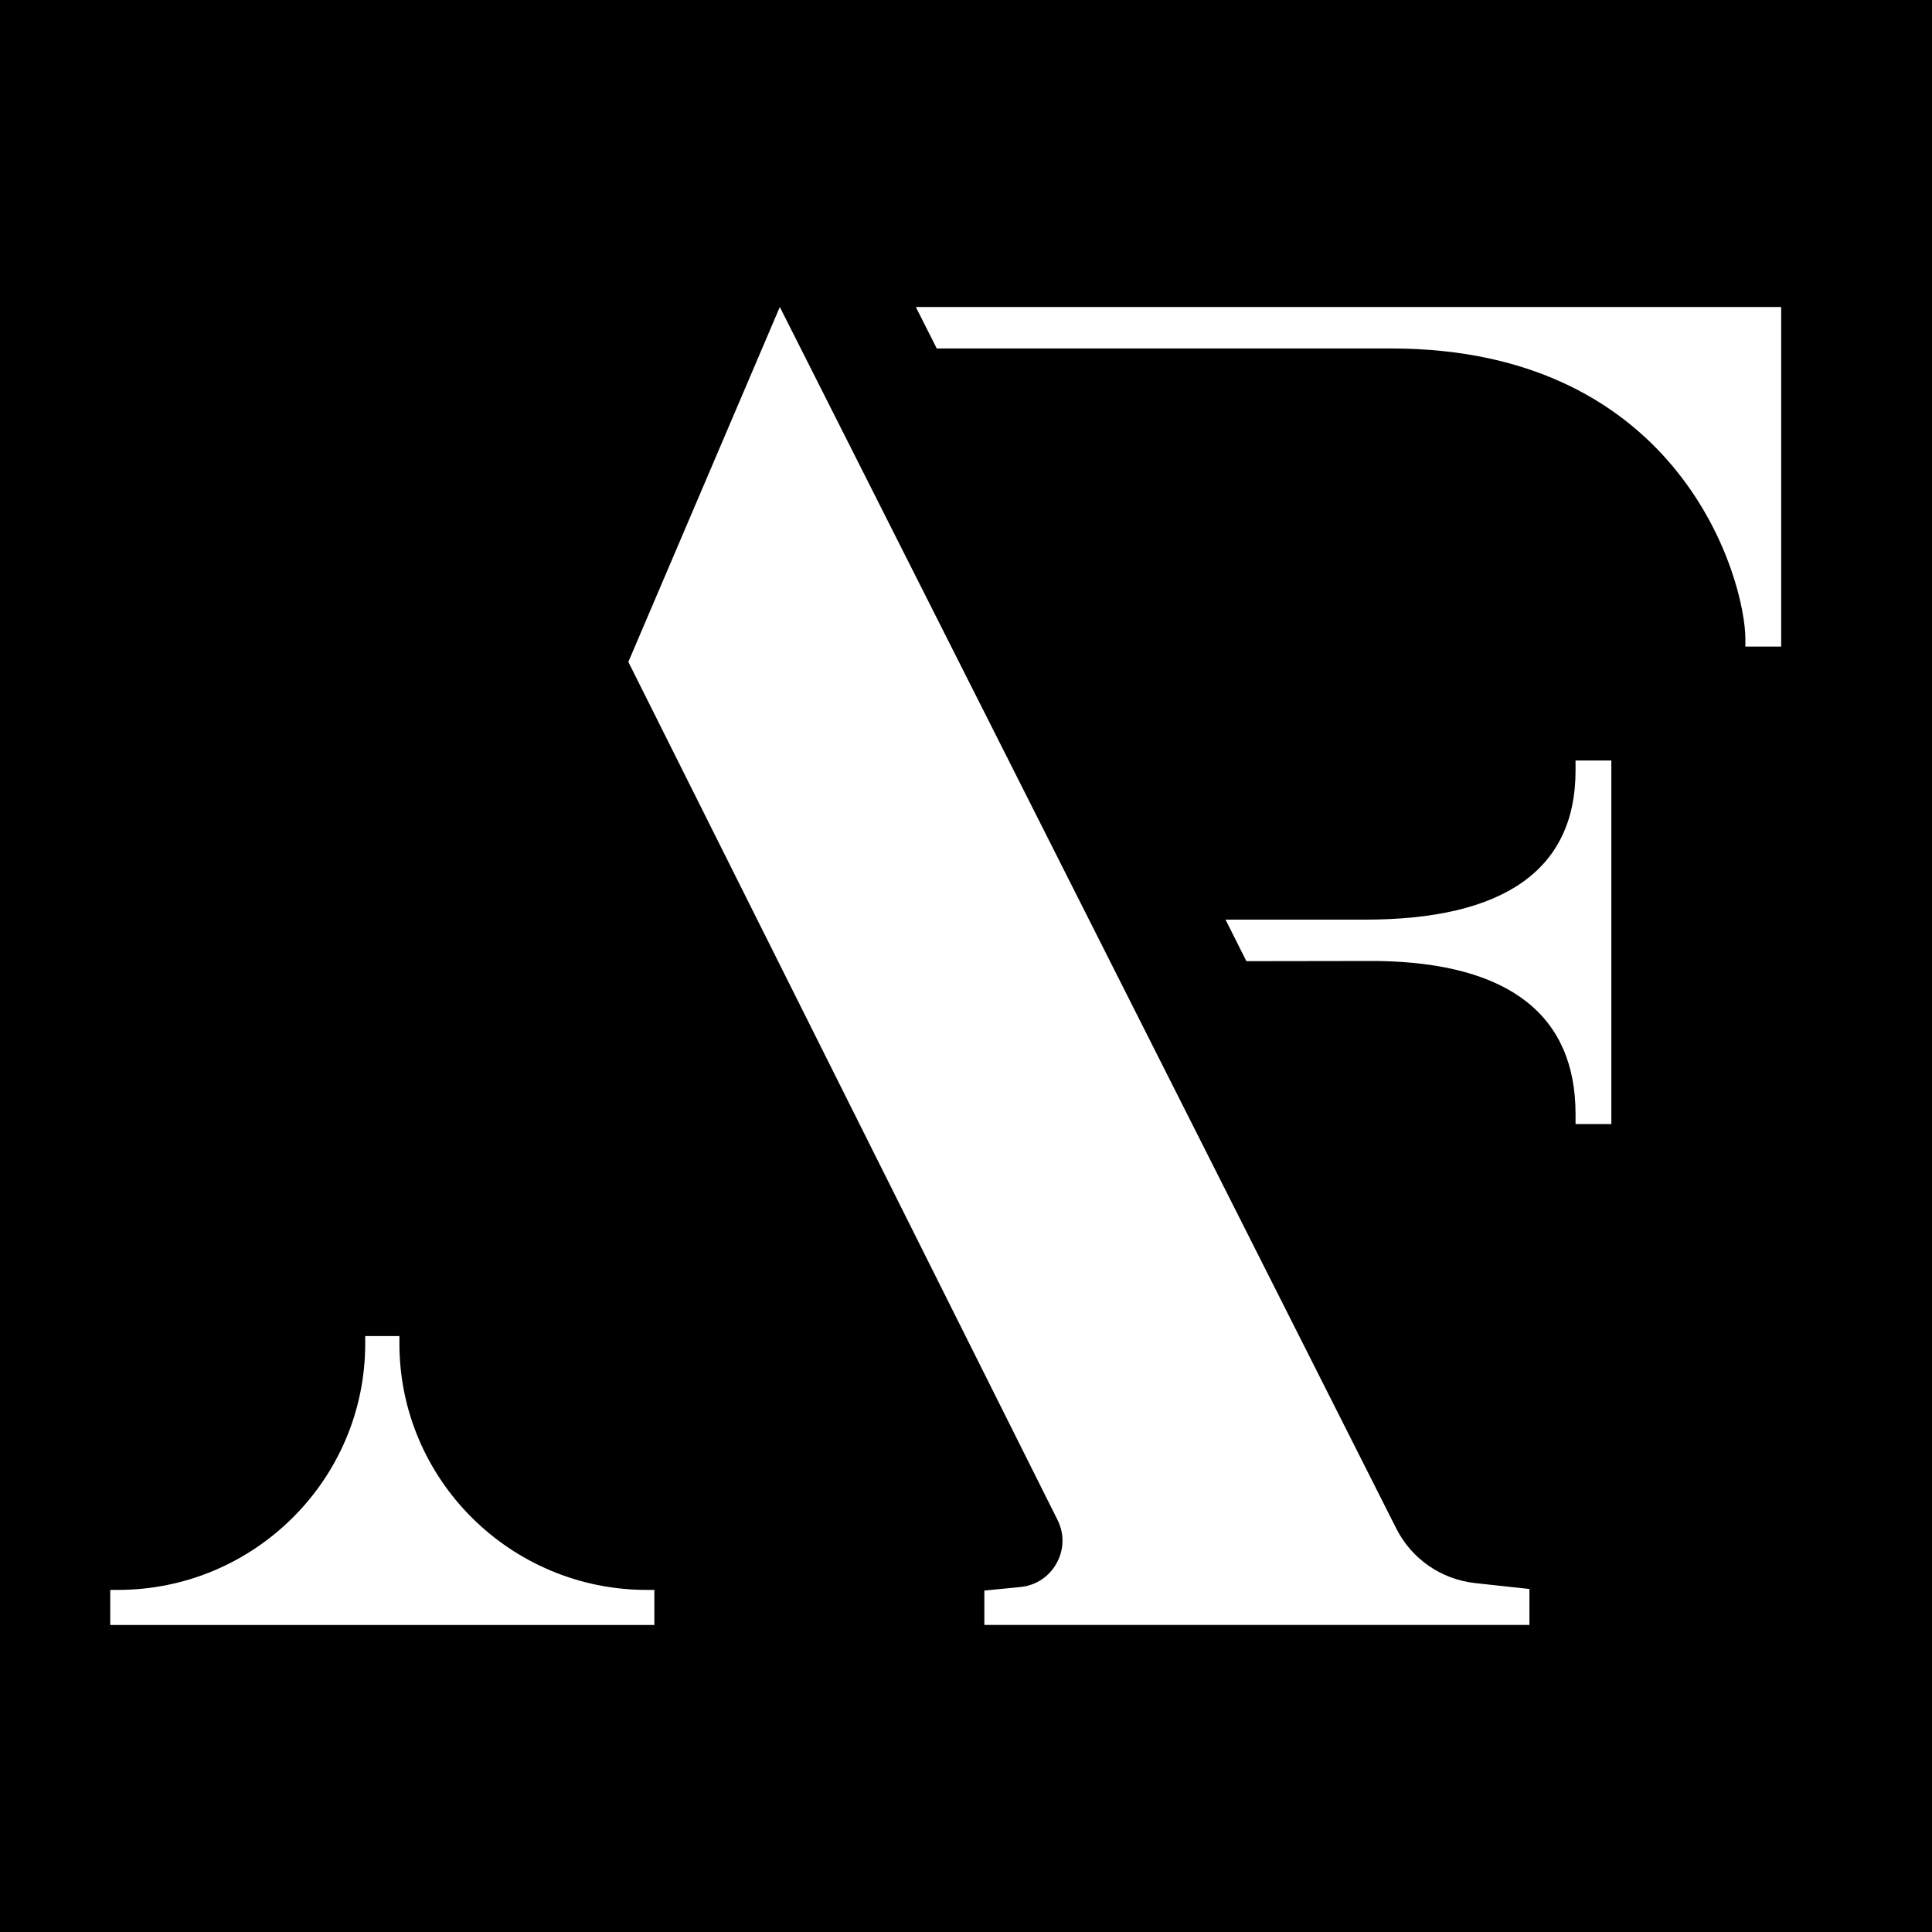 <svg xmlns="http://www.w3.org/2000/svg" version="1.1" xmlns:xlink="http://www.w3.org/1999/xlink" xmlns:svgjs="http://svgjs.dev/svgjs" width="300" height="300"><rect width="100%" height="100%" fill="#808080" stroke="none"/><svg id="SvgjsSvg1001" data-name="Capa 1" xmlns="http://www.w3.org/2000/svg" viewBox="0 0 300 300">
  <defs>
    <style>
      .cls-1 {
        fill: #000;
      }

      .cls-1, .cls-2 {
        stroke-width: 0px;
      }

      .cls-2 {
        fill: #fff;
      }
    </style>
  </defs>
  <rect class="cls-1" x="-2.1" y="-2.1" width="304.2" height="304.2"></rect>
  <g>
    <path class="cls-2" d="M216.81,237.34L121.09,47.67l-23.52,55.11,66.64,133.23c1.08,2.16,1.03,4.61-.14,6.72-1.17,2.11-3.21,3.46-5.61,3.7l-5.61.55v5.34h84.64v-5.58l-8.44-.92c-5.27-.58-9.85-3.75-12.24-8.48Z"></path>
    <path class="cls-2" d="M62.02,208.64v-1.18h-5.31v1.18c0,21.09-17.23,38.24-38.41,38.24h-1.18v5.45h84.49v-5.45h-1.18c-21.18,0-38.41-17.15-38.41-38.24Z"></path>
    <path class="cls-2" d="M142.21,47.67l3.25,6.44h70.55c45.23,0,55.01,36.16,55.01,45.11v1.18h5.56v-52.73h-134.38Z"></path>
    <path class="cls-2" d="M244.65,119.66c0,15.48-11.24,23.14-32.69,23.14h-21.66l3.24,6.45,20.33-.03c20.65.3,30.78,8.57,30.78,23.76v1.56h5.56v-56.45h-5.56v1.56Z"></path>
  </g>
</svg><style>@media (prefers-color-scheme: light) { :root { filter: none; } }
@media (prefers-color-scheme: dark) { :root { filter: none; } }
</style></svg>